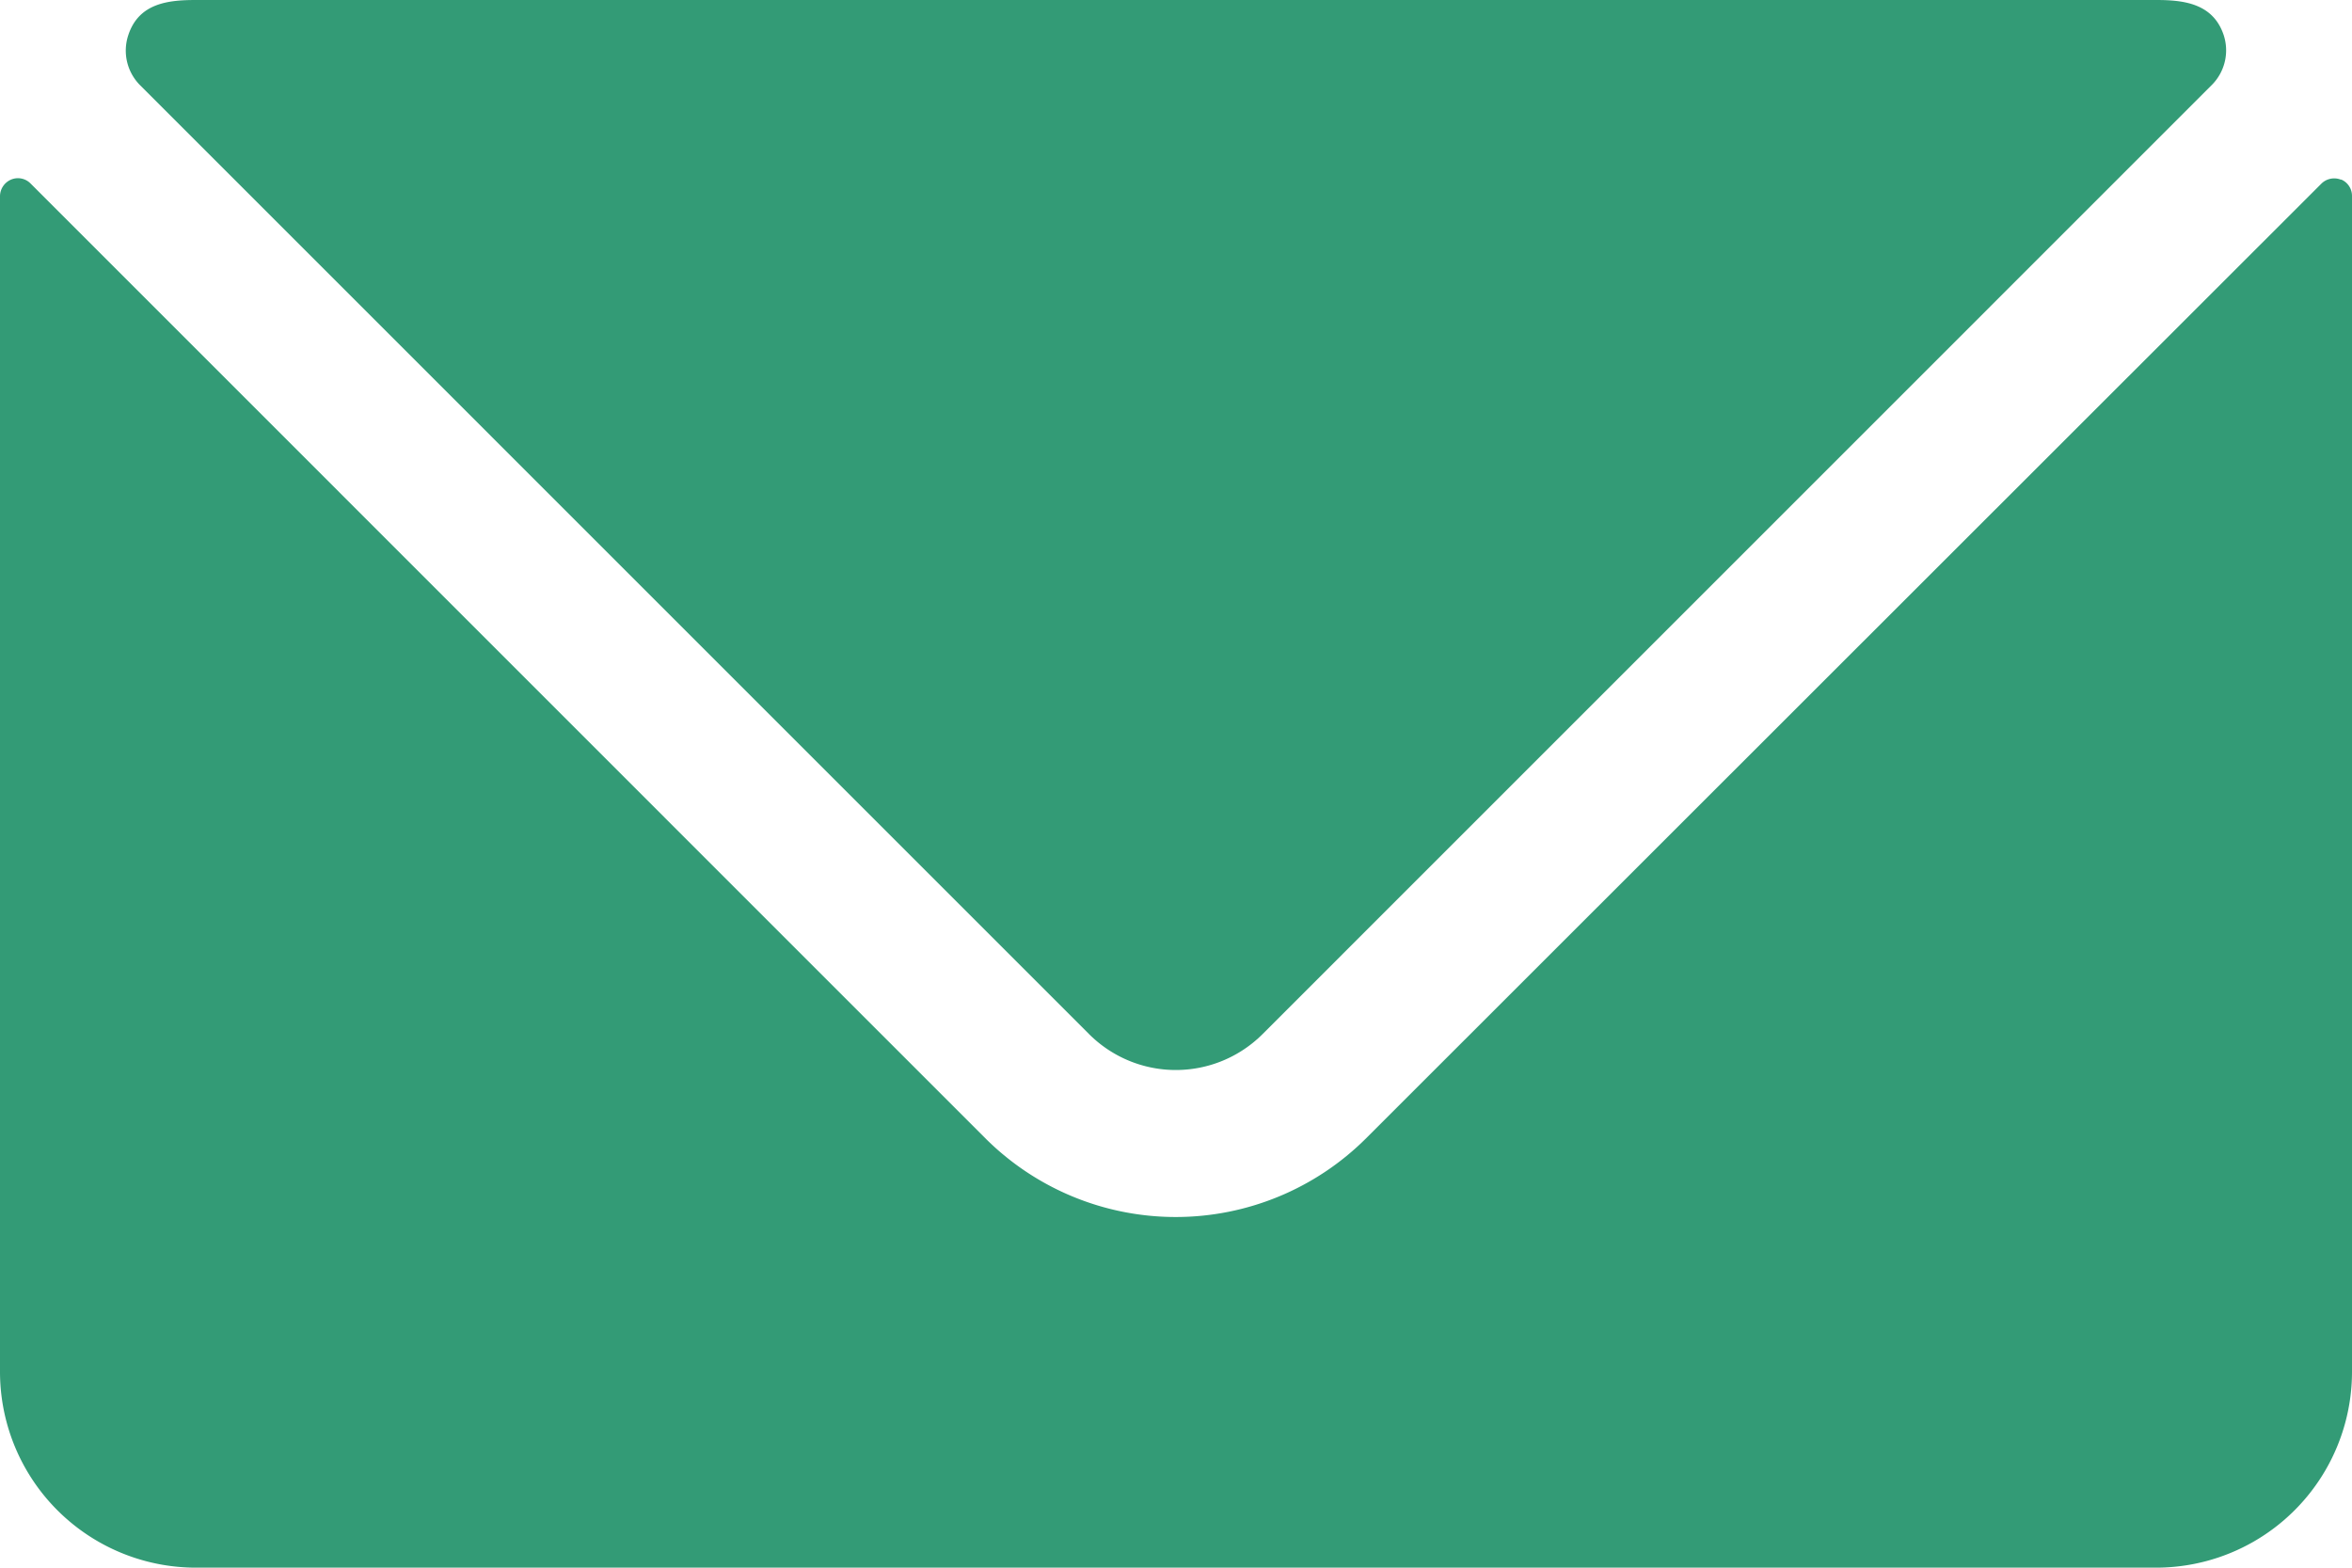 <svg xmlns="http://www.w3.org/2000/svg" width="25.814" height="17.21" viewBox="0 0 25.814 17.21">
  <g id="_5f19da159b63bf1252295334_icon-contact-02-farm-template" data-name="5f19da159b63bf1252295334_icon-contact-02-farm-template" transform="translate(0 -0.667)">
    <path id="Path_17886" data-name="Path 17886" d="M25.694,2.2a.2.2,0,0,0-.215.042L14.995,12.721a2.958,2.958,0,0,1-4.182,0L.333,2.239A.194.194,0,0,0,.118,2.2.2.2,0,0,0,0,2.378V15.285a2.151,2.151,0,0,0,2.151,2.151H23.663a2.151,2.151,0,0,0,2.151-2.151V2.378a.195.195,0,0,0-.12-.181Z" transform="translate(0 0.44)" fill="#339b76"/>
    <path id="Path_17887" data-name="Path 17887" d="M11.644,12.021a1.347,1.347,0,0,0,1.9,0L23.964,1.6a.538.538,0,0,0,.13-.55C23.976.7,23.647.667,23.352.667H1.84c-.3,0-.627.032-.743.386a.538.538,0,0,0,.13.55Z" transform="translate(0.311 0)" fill="#339b76"/>
  </g>
</svg>
